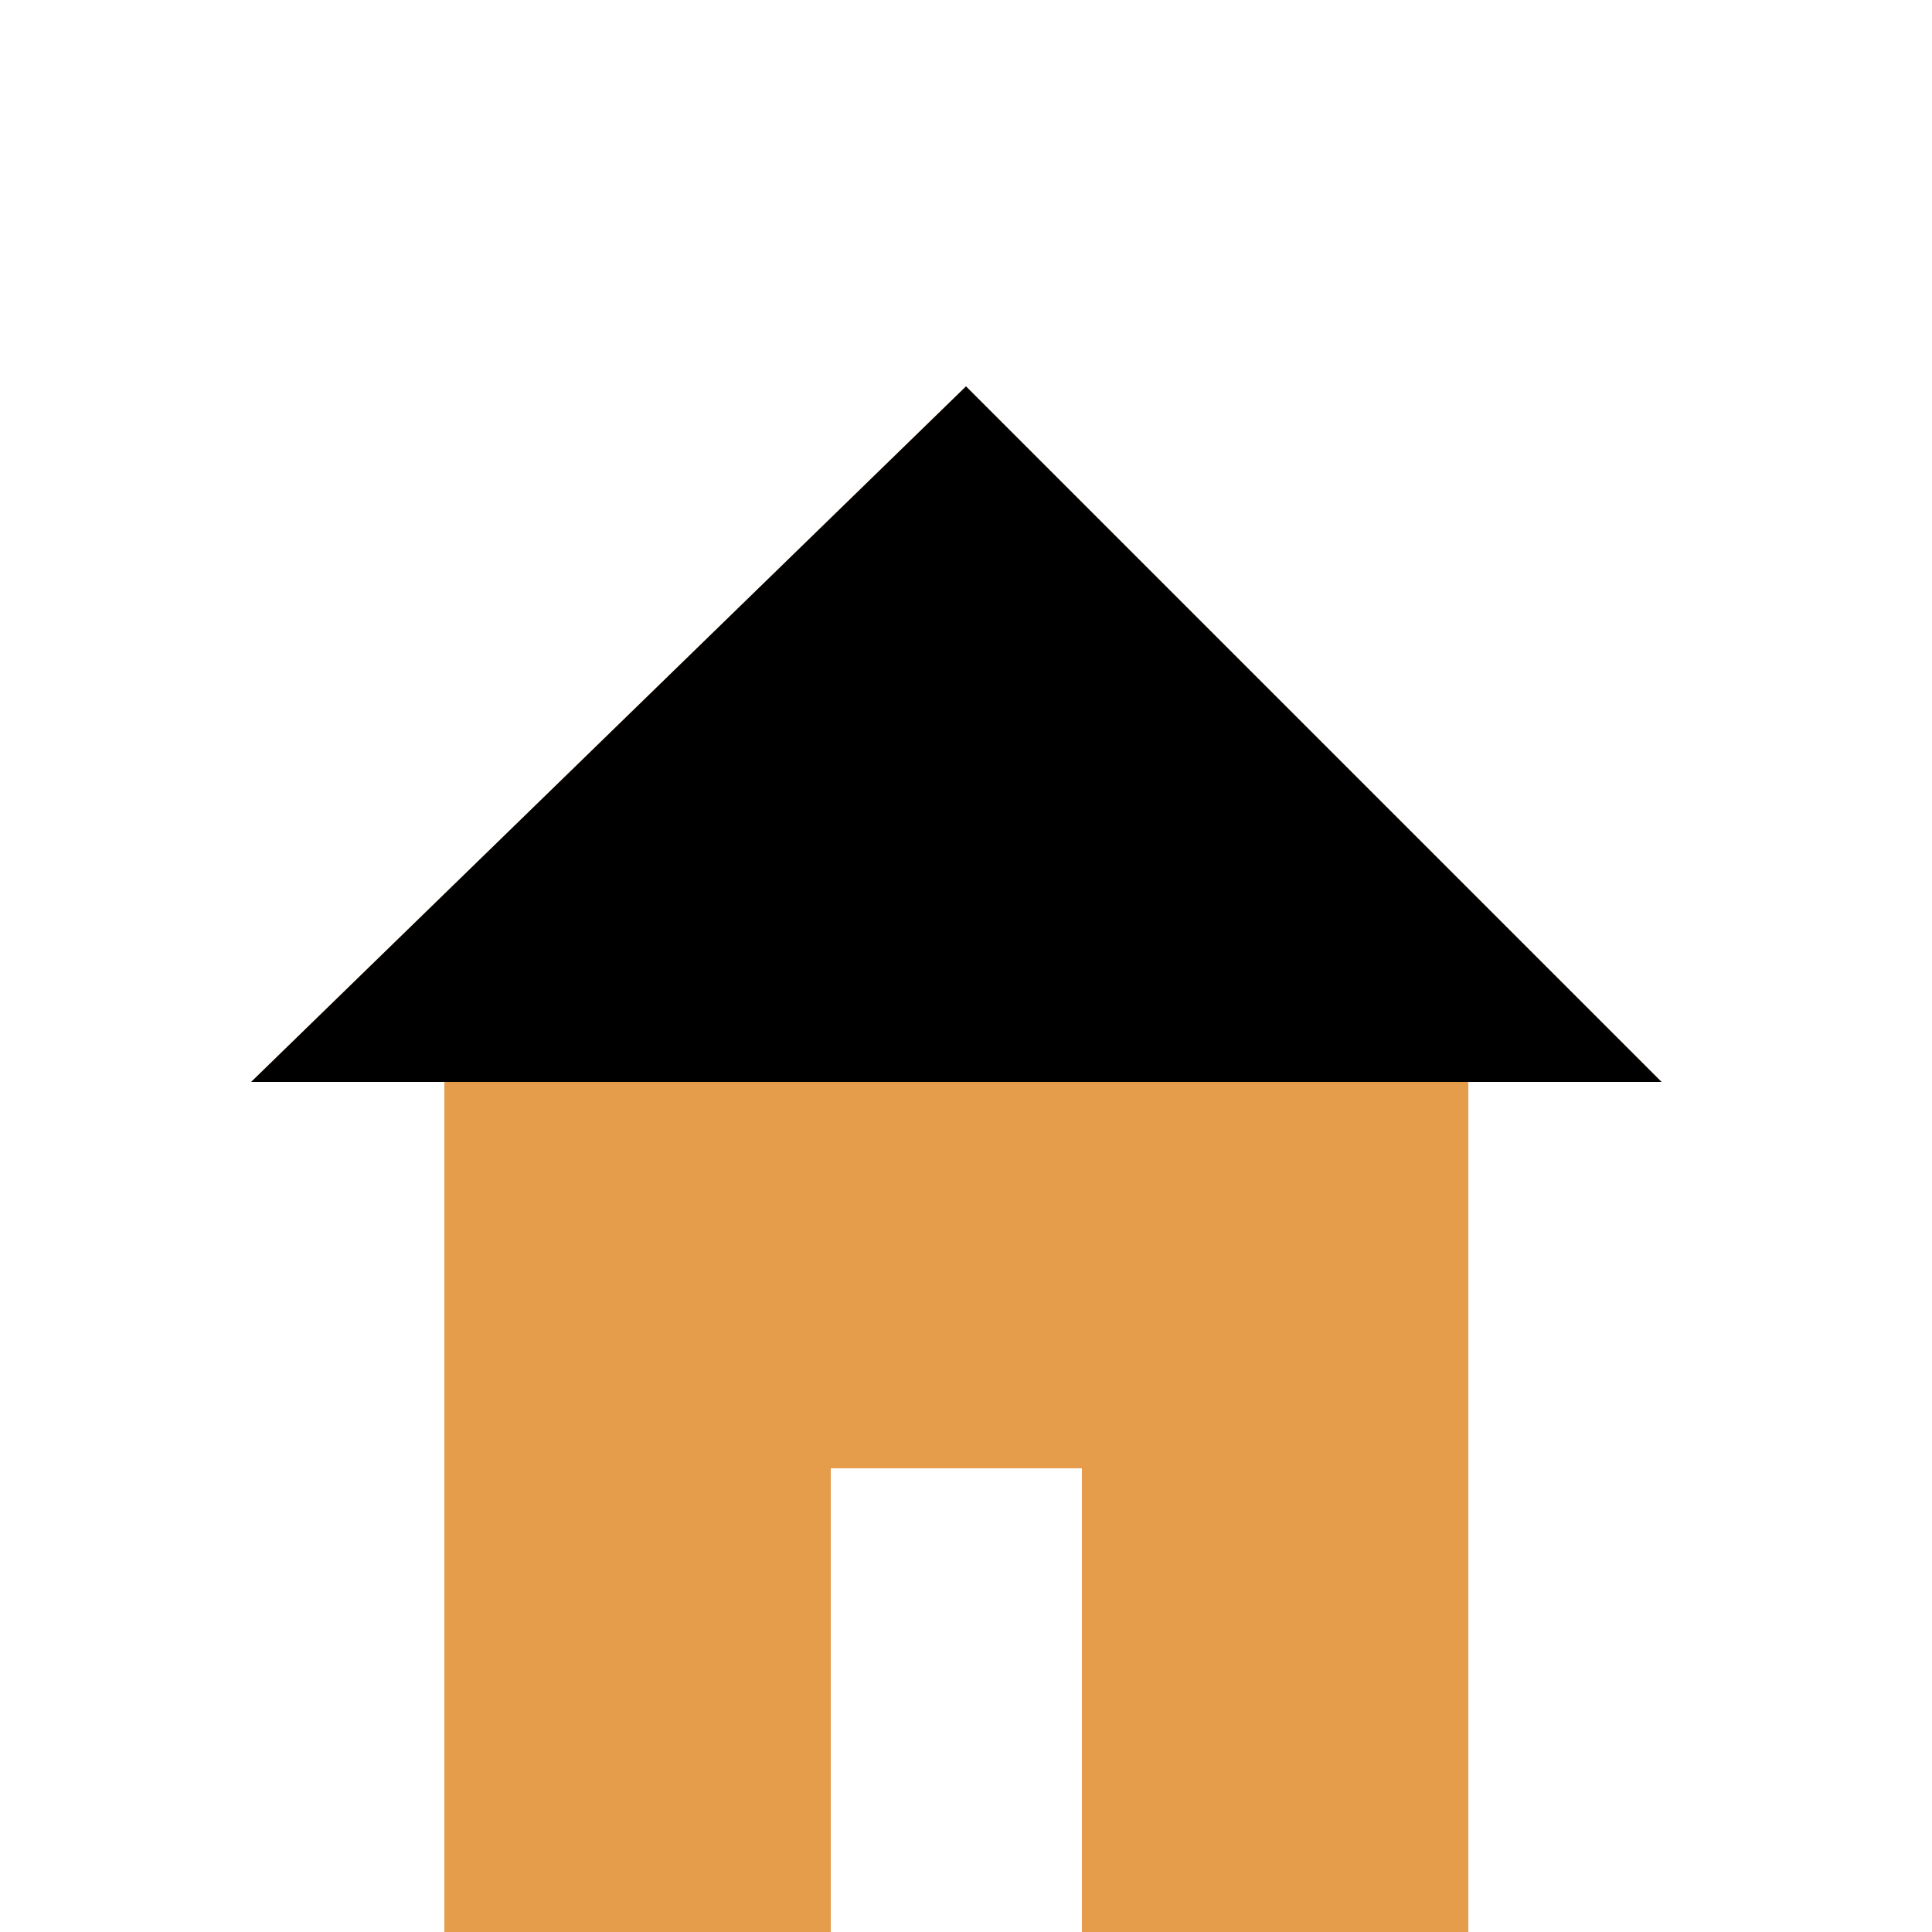   <svg xmlns="http://www.w3.org/2000/svg" height="100" width="100" viewBox="0 0 100 100">
  <polygon points="23,100 43,100 43,76 56,76 56,100 76,100 76,56 86,56 50,20 13,56 23,56" fill="#e59c4b"></polygon>
  <polygon points="86,56 50,20 13,56" fill="#000000"></polygon>
  Sorry, your browser does not support inline SVG.
  </svg>
